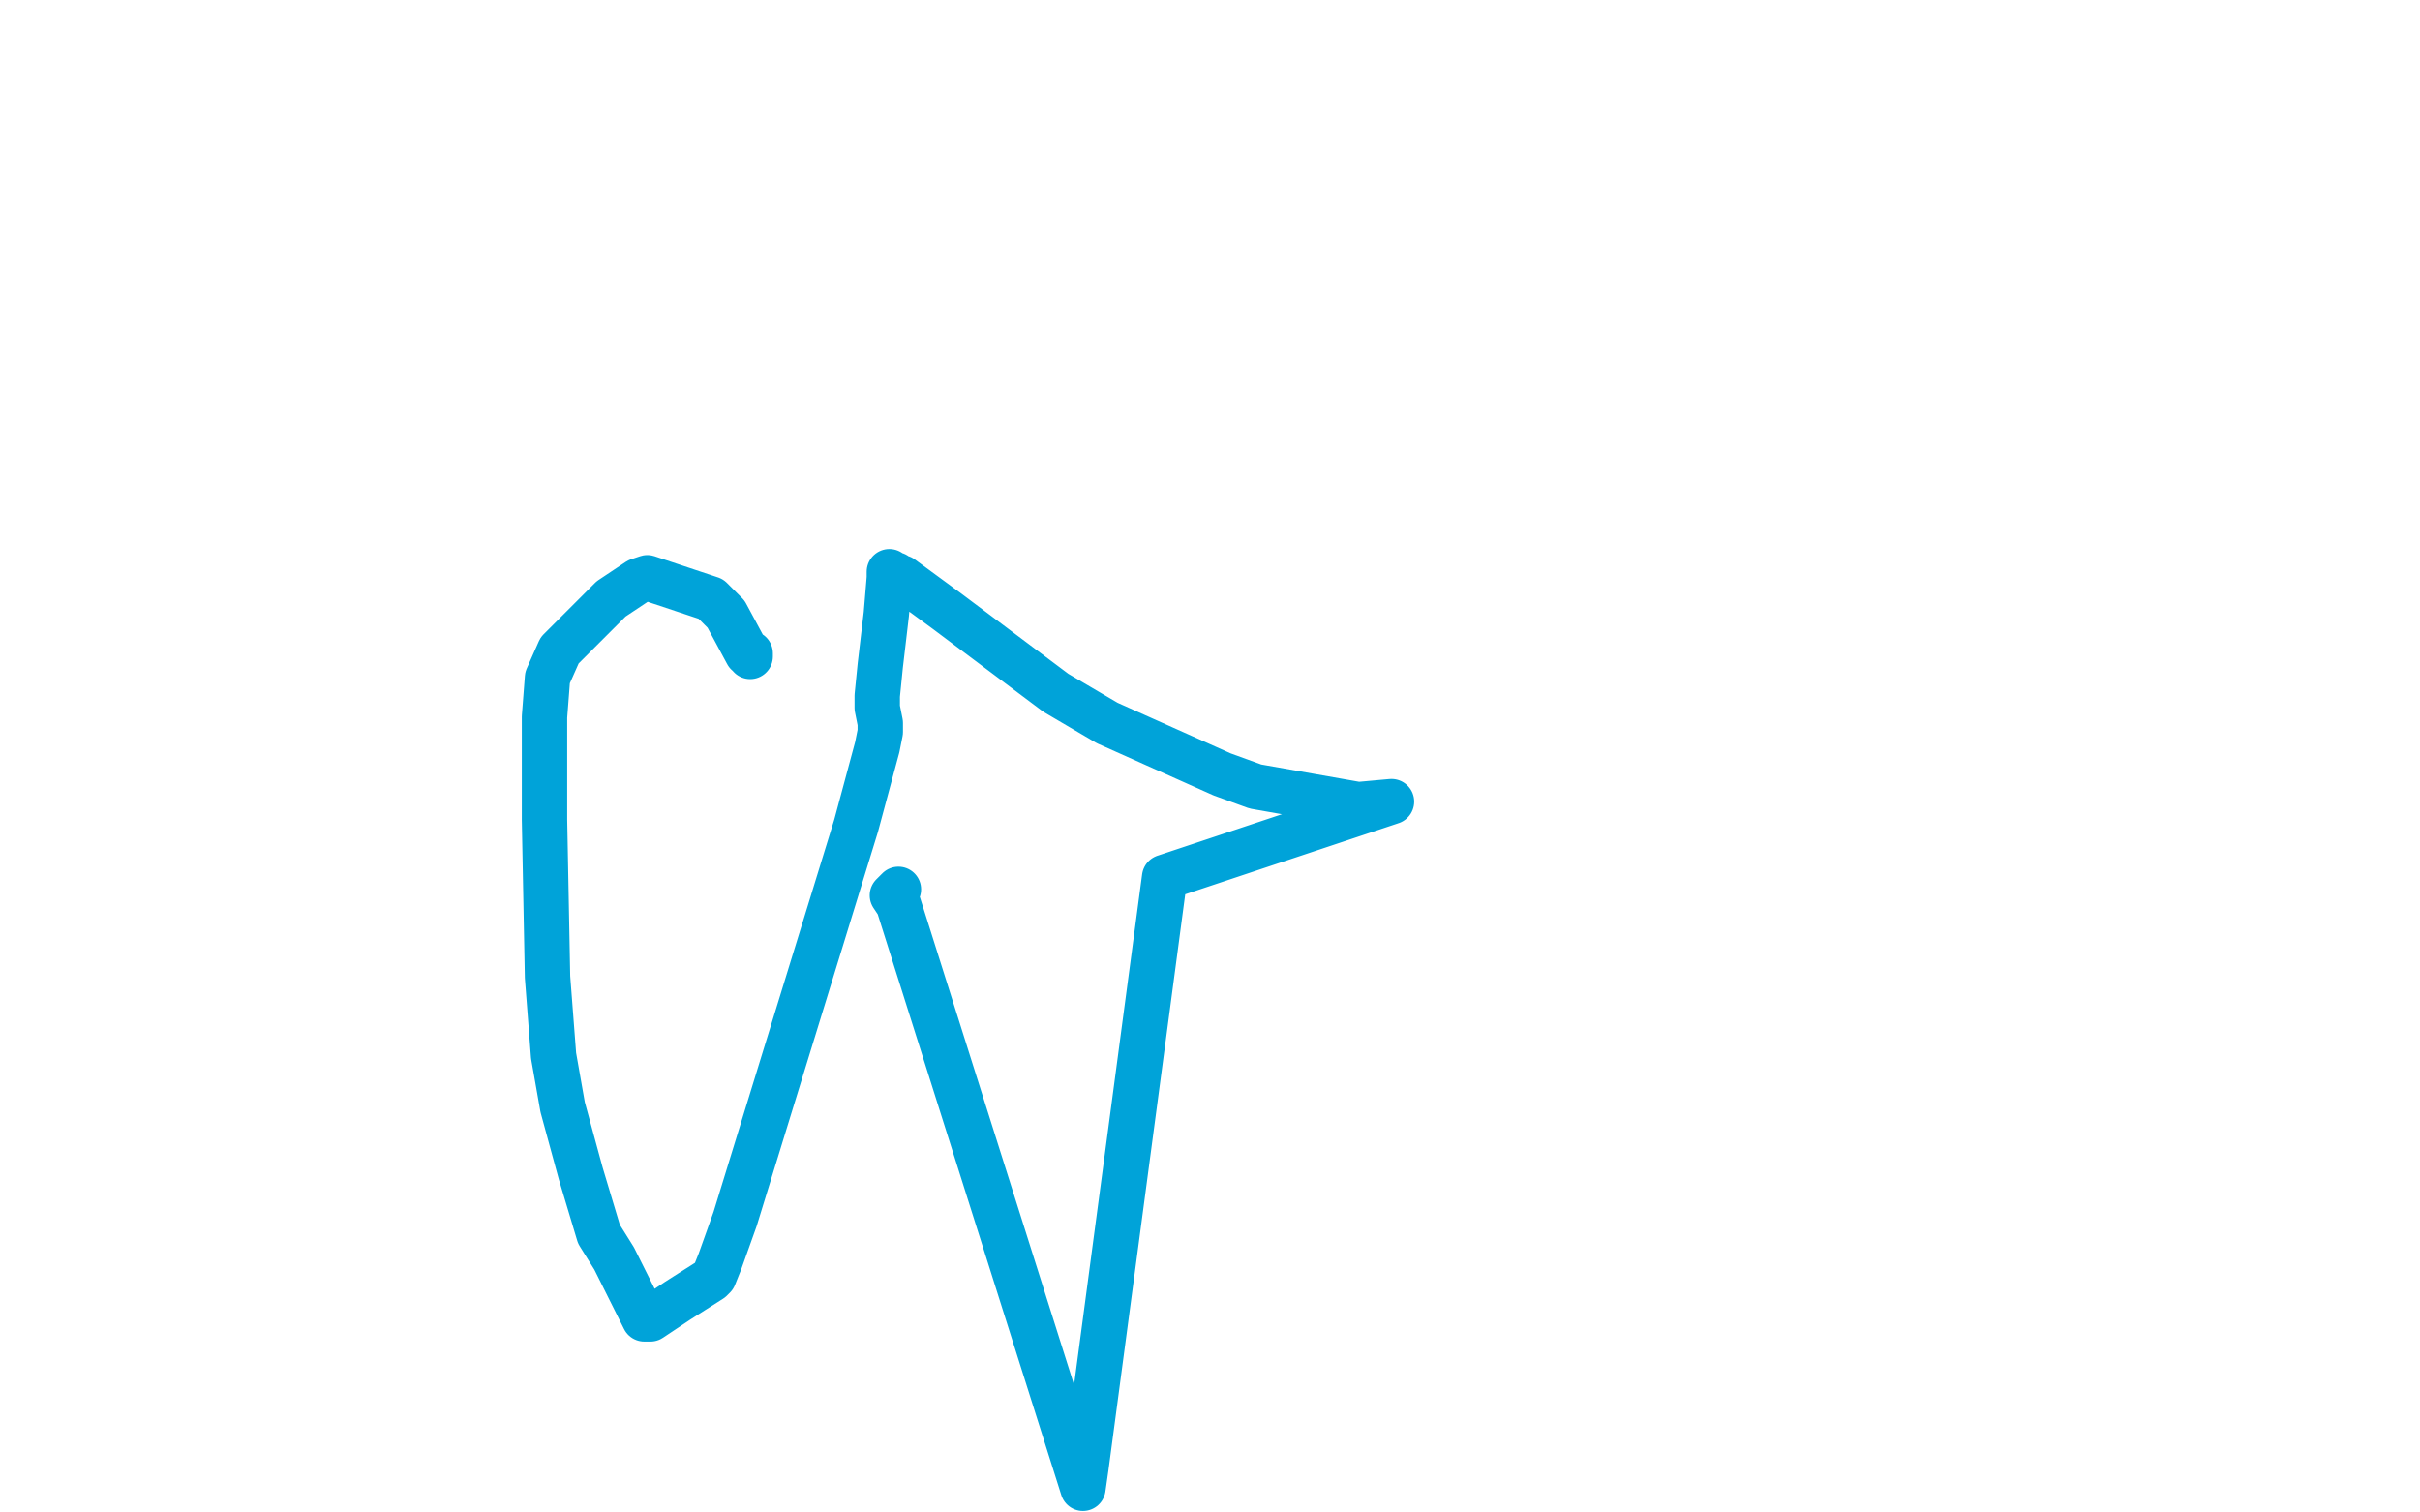 <?xml version="1.0" standalone="no"?>
<!DOCTYPE svg PUBLIC "-//W3C//DTD SVG 1.1//EN"
"http://www.w3.org/Graphics/SVG/1.1/DTD/svg11.dtd">

<svg width="800" height="500" version="1.1" xmlns="http://www.w3.org/2000/svg" xmlns:xlink="http://www.w3.org/1999/xlink" style="stroke-antialiasing: false"><desc>This SVG has been created on https://colorillo.com/</desc><rect x='0' y='0' width='800' height='500' style='fill: rgb(255,255,255); stroke-width:0' /><polyline points="297,294 295,296 295,296 297,299 358,492 359,485 385,290 460,265 449,266 415,260 404,256 366,239 349,229 313,202 298,191 297,191 296,190 295,190 294,190 294,189 294,191 293,203 291,220 290,230 290,231 290,232 290,234 291,239 291,242 290,247 283,273 271,312 255,364 243,403 238,417 236,422 235,423 224,430 218,434 215,436 214,436 213,436 203,416 198,408 192,388 186,366 183,349 181,323 180,271 180,237 181,224 185,215 202,198 211,192 214,191 235,198 240,203 247,216 248,216 248,217 248,216" style="fill: none; stroke: #00a3d9; stroke-width: 15; stroke-linejoin: round; stroke-linecap: round; stroke-antialiasing: false; stroke-antialias: 0; opacity: 1.0"/>
</svg>
